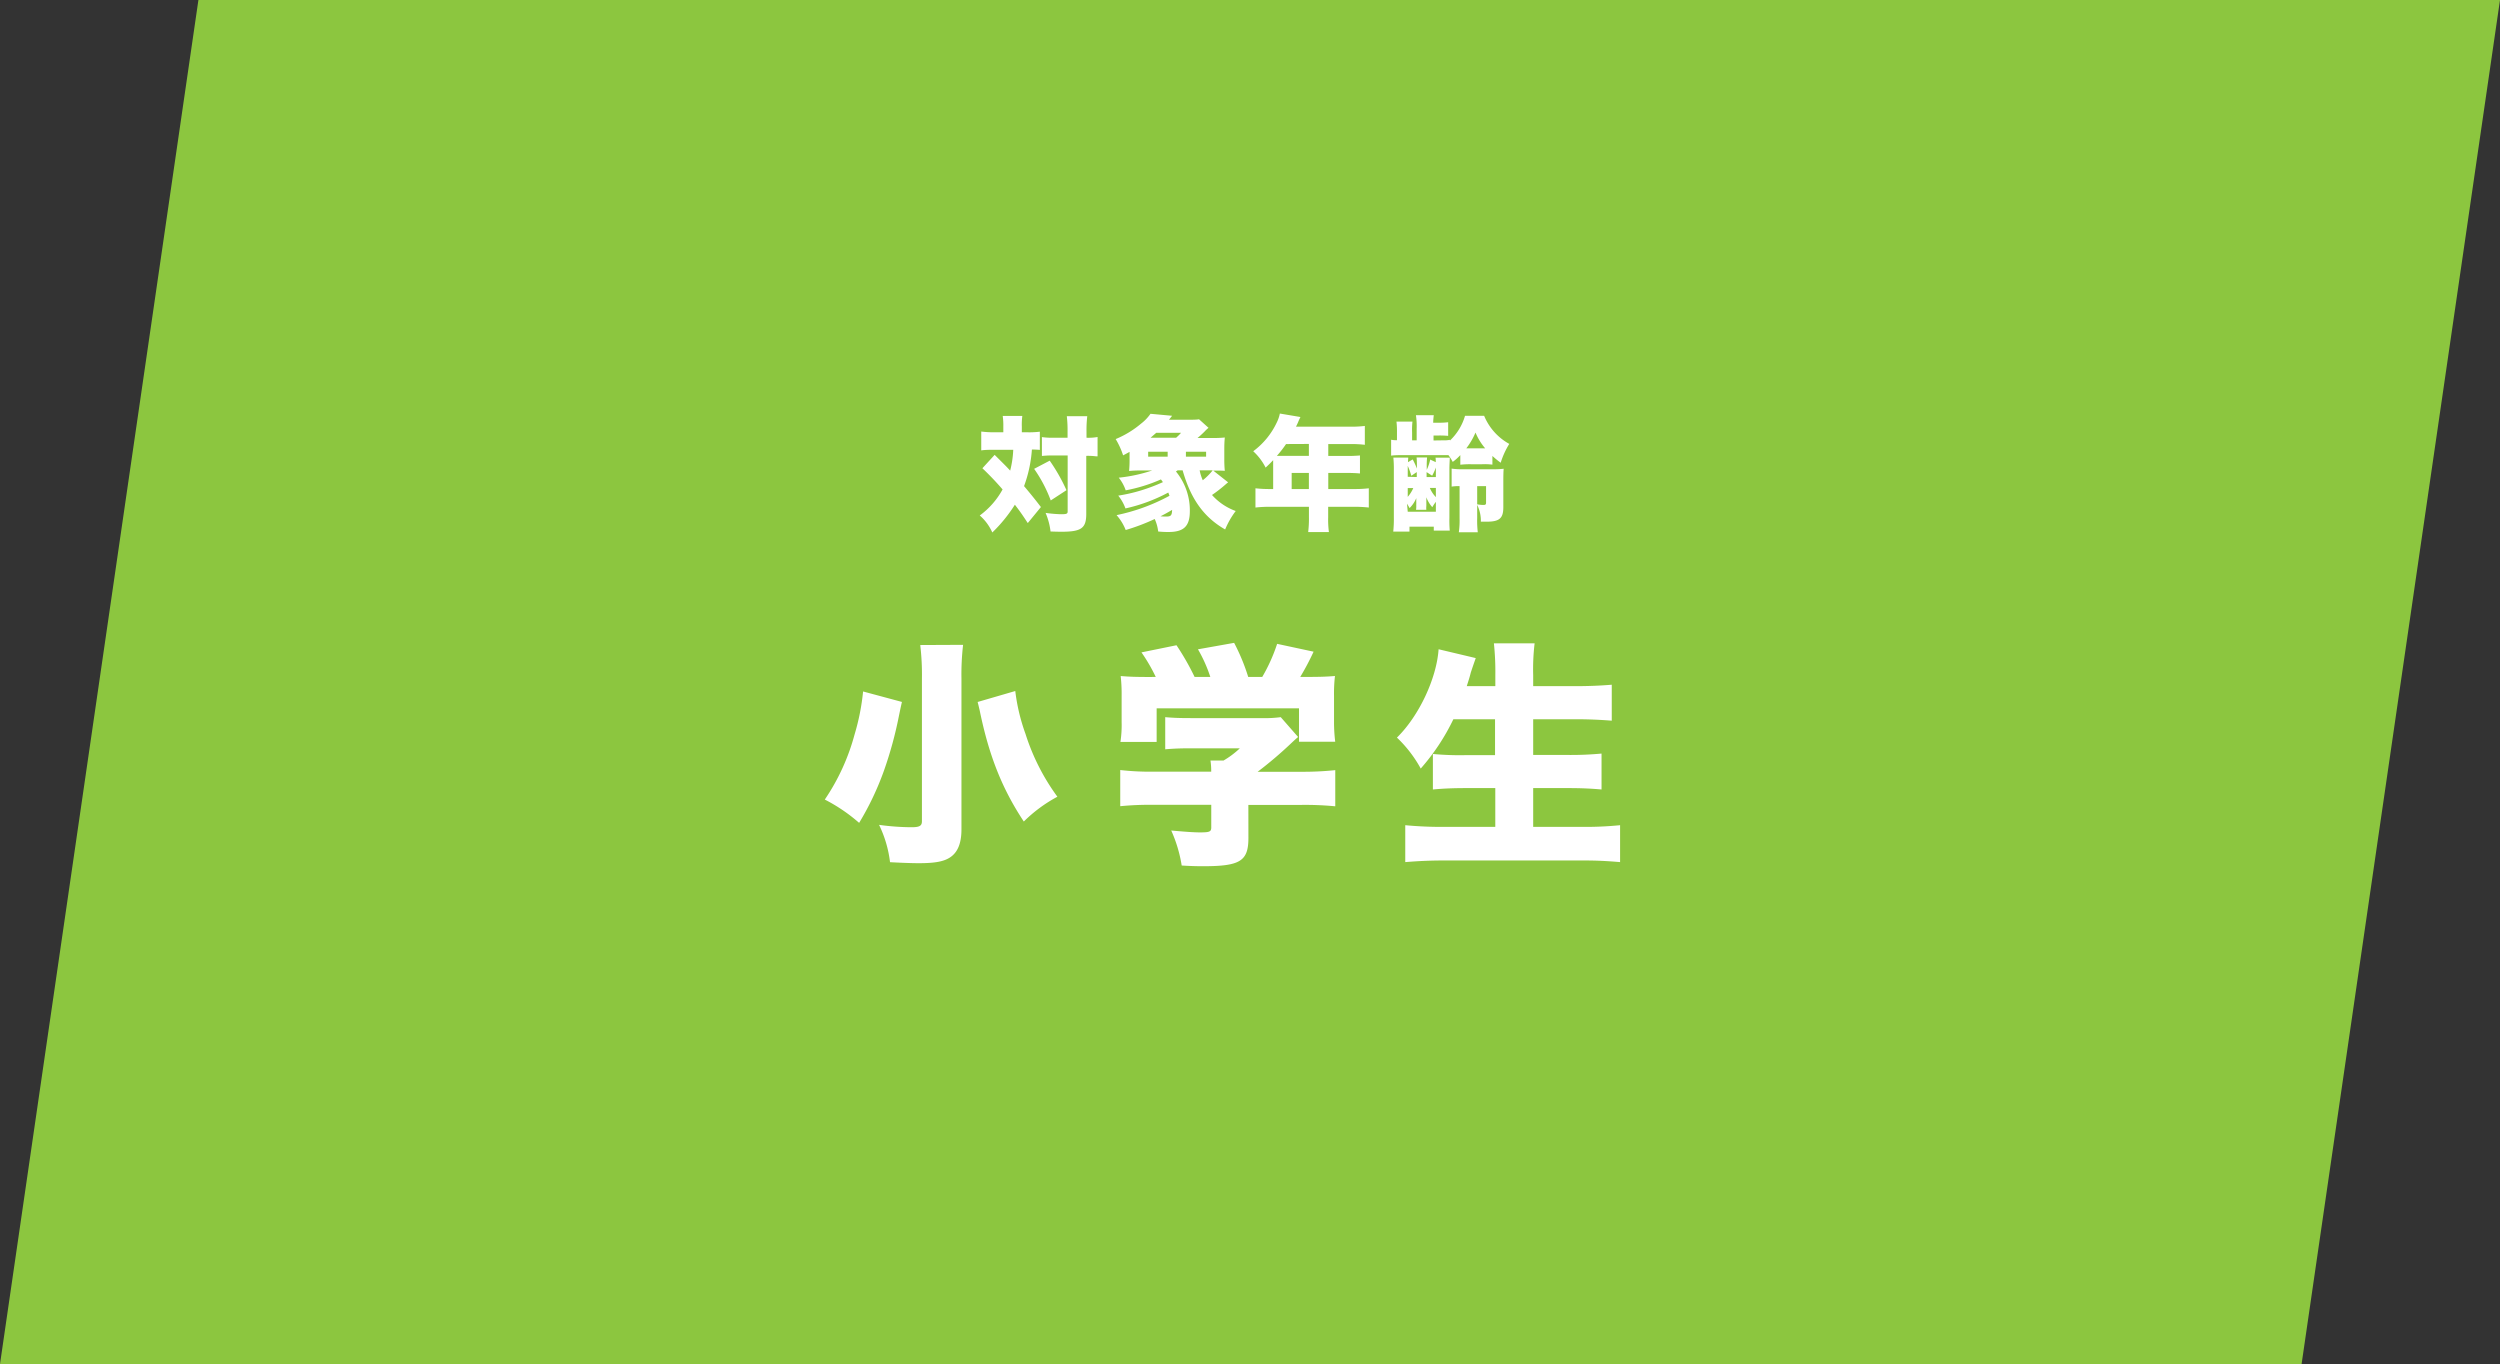 <svg xmlns="http://www.w3.org/2000/svg" viewBox="0 0 504 275"><rect x="0" y="0" width="504" height="275" fill="#333333" stroke="none"/><defs><style>.cls-2{fill:#fff}</style></defs><g id="レイヤー_2" data-name="レイヤー 2"><g id="オブジェクト"><path fill="#8cc63f" d="M464 275H0L40 0h464l-40 275z"/><path class="cls-2" d="M202.27 86.05a14.18 14.18 0 00-.12-2.2h3.95A13.26 13.26 0 00206 86v1.15h1.15a17.59 17.59 0 002.48-.12v3.67a14.22 14.22 0 00-1.6-.07 26.54 26.54 0 01-1.58 7.37c1.22 1.45 2.12 2.55 3.4 4.22l-2.65 3.23c-1.1-1.68-1.53-2.3-2.6-3.7a30.16 30.16 0 01-4.55 5.6 9.84 9.84 0 00-2.53-3.43 16 16 0 004.6-5.25 58.71 58.71 0 00-4.07-4.27l2.47-2.7c2 2 2.28 2.25 3.13 3.18a20.25 20.25 0 00.62-4.2h-4c-.85 0-1.62 0-2.45.12V87a20.86 20.86 0 002.65.15h1.8zm9.35 6.82a36.54 36.54 0 013.38 5.95l-3.17 2.07a27.94 27.94 0 00-3.35-6.37zm.8-1.05a20.46 20.46 0 00-2.37.1v-3.8a15 15 0 002.37.13h2.8V87.1a24.81 24.81 0 00-.15-3.2h4.12a25.35 25.35 0 00-.15 3.2v1.15a10.6 10.6 0 002.23-.15V92h-.28a12.75 12.75 0 00-2-.1v11.7c0 2.9-1 3.6-5 3.6-.3 0-.67 0-2.2-.05a13.62 13.62 0 00-1-3.75 26.48 26.48 0 003.13.27c1.12 0 1.32-.1 1.32-.57V91.82zM247.59 97.24a6.16 6.16 0 00-.52.43 28.53 28.53 0 01-2.73 2.12 11.78 11.78 0 004.78 3.23 16.75 16.75 0 00-2.13 3.72c-4.27-2.45-6.92-6.1-8.57-11.92h-1l-.35.23a12.31 12.31 0 012.8 8c0 3-1.18 4.2-4.28 4.2-.47 0-1.12 0-2.1-.1a8.33 8.33 0 00-.7-2.52 40.7 40.7 0 01-5.85 2.22 10.17 10.17 0 00-1.84-3 38.77 38.77 0 0010.67-3.9c-.13-.35-.15-.43-.25-.65a33.6 33.6 0 01-8.63 3.2 9.05 9.05 0 00-1.45-2.58 32.64 32.64 0 004.65-1.07 36 36 0 004.35-1.65 6 6 0 00-.4-.55 31.75 31.75 0 01-7.1 2.2 8.39 8.39 0 00-1.4-2.55 30.83 30.83 0 006.73-1.45h-2.45a21.29 21.29 0 00-2.2.1 21.13 21.13 0 00.1-2.35v-1.5c-.48.27-.68.37-1.3.7a15.55 15.55 0 00-1.5-3.28 19.41 19.41 0 005.1-3.1 9 9 0 001.92-2l4.35.4c-.25.35-.35.45-.62.8h3.55c1.15 0 2.07 0 2.5-.1l1.92 1.73a6.45 6.45 0 00-.75.7 19.63 19.63 0 01-1.47 1.35h3a22 22 0 002.5-.1c-.07.82-.1 1.4-.1 2.32v2.1a22.66 22.66 0 00.1 2.3c-.6-.05-1-.05-2-.05h-.33zm-12.19-5.17v-1h-3.93v1zm1.7-3.82a8.83 8.83 0 001-1h-5l-1.15 1zm-2.1 15.89c1.08 0 1.25-.2 1.3-1.35-.75.45-1.47.85-2.35 1.3.42.03.72.05 1.05.05zm8.15-12.07v-1h-4.07v1zm-1.3 2.75a9.09 9.09 0 00.63 2 12.69 12.69 0 002-2zM256.67 93.27v-.5c-.6.63-.82.85-1.52 1.5a11.58 11.58 0 00-2.5-3.3 15.32 15.32 0 004.75-5.8 7.27 7.27 0 00.62-1.8l4.15.7c-.22.45-.25.5-.52 1.15-.13.28-.2.45-.38.8h11a22.21 22.21 0 002.88-.15v3.8a23.31 23.31 0 00-2.88-.15h-4.49v2.4h3.5a28.21 28.21 0 002.89-.1v3.63a26.84 26.84 0 00-2.77-.1h-3.62v3.24H273a23.42 23.42 0 002.95-.15v3.88a25.15 25.15 0 00-2.95-.15h-5.24v2.1a18.86 18.86 0 00.15 3h-4.18a23.36 23.36 0 00.15-3.1v-2h-7.78a25.1 25.1 0 00-3 .15v-3.88a24.74 24.74 0 003 .15h.57zm2.6-3.75a23 23 0 01-1.85 2.38H263.87v-2.4zm4.6 9.07v-3.24h-3.47v3.24zM291 88.77a5.38 5.38 0 001.3-.1v.15a11.11 11.11 0 003.05-5h3.85a11.44 11.44 0 005.07 5.67 16.13 16.13 0 00-1.73 3.8 19 19 0 01-1.67-1.37v1.75a12.34 12.34 0 00-2.08-.08h-2.27a16.6 16.6 0 00-2.12.1v-1.94a10.13 10.13 0 01-1.53 1.37 9.79 9.79 0 00-.87-1.37h-8.55c-1.4 0-2.1 0-3 .1v-3.2a6 6 0 001.18.1V87.2a17.71 17.71 0 00-.1-2.2h3.22a15.45 15.45 0 00-.07 2.2v1.57h.92v-2.35a15 15 0 00-.15-2.72h3.6a14.41 14.41 0 00-.12 1.52h1.12a14.08 14.08 0 001.9-.1v2.75a18.45 18.45 0 00-2-.07H289v1zm-1.55 4.4c0-.4 0-.52-.05-.9h2.87c0 .63-.07 1.28-.07 2.25v9.85a23.87 23.87 0 00.07 2.6h-3.22v-.8h-4.9v1h-3.27a24.38 24.38 0 00.12-2.85v-9.6a22.1 22.1 0 00-.1-2.47h3c0 .32-.05.52-.05.92l.95-.55a14.58 14.58 0 01.85 1.85v-.32c0-.8 0-1.33-.07-1.93h2.12a18.2 18.2 0 00-.07 1.93v.57a9 9 0 00.7-2.07zm-3.83 3v-1l-1.1.75a13.09 13.09 0 00-.72-2v2.2zm-1.82 4a7 7 0 001.12-1.78h-1.12zm0 3h5.67v-2a9.54 9.54 0 00-.72 1.08 6.41 6.41 0 01-1.2-2V102a3.6 3.6 0 000 .78h-2.08a4.2 4.2 0 00.05-.83v-.3a4.21 4.21 0 000-.45v-.35a2.82 2.82 0 000-.42 6.12 6.12 0 01-1.35 2 9.77 9.77 0 00-.52-.88zm5.67-8.92a10.44 10.44 0 01-.75 1.65l-1.12-.72v1h1.87zm0 4.12h-1.22a6.13 6.13 0 001.22 1.85zm8.33 6.1a20.4 20.4 0 00.12 2.83h-3.82a16.74 16.74 0 00.15-2.83V98a10.08 10.08 0 00-1.6.1v-3.63a13.46 13.46 0 002.37.13h5.9a16.81 16.81 0 002.22-.1c-.05.62-.07 1.32-.07 2.54v5.23c0 2.2-.78 2.9-3.3 2.9h-1.23a7.2 7.2 0 00-.74-3.38zm1-14.09h.61a11.8 11.8 0 01-1.95-3.18 14.34 14.34 0 01-1.85 3.18h3.19zm-1 11.29a6.94 6.94 0 001.27.13c.38 0 .52-.1.52-.43V98h-1.79zM181.83 141.51c-.29 1.25-.48 2.21-.63 2.93a78.13 78.13 0 01-3 10.94 57.64 57.64 0 01-5 10.51 33.93 33.93 0 00-6.92-4.7 43.42 43.42 0 006-13.11 45.66 45.66 0 001.72-8.68zM194.16 130a51.69 51.69 0 00-.33 6.81v30.39c0 2.83-.77 4.66-2.31 5.66-1.25.82-3 1.16-6.29 1.16-1.63 0-3.93-.1-5.8-.2a23.55 23.55 0 00-2.21-7.53 48.71 48.71 0 006.57.48c1.59 0 2.07-.29 2.07-1.2V136.8a50.58 50.58 0 00-.34-6.76zm10.52 9.31a38.64 38.64 0 002.06 8.64 43.72 43.72 0 006.43 12.67 29.29 29.29 0 00-6.77 5c-4.32-6.53-7-13.16-8.88-22.33-.19-.81-.24-1.05-.43-1.77zM233 136.47a34.66 34.66 0 00-2.88-4.95l7.06-1.44a51.11 51.11 0 013.65 6.39H244a29.11 29.11 0 00-2.49-5.57l7.29-1.3a40.4 40.4 0 012.84 6.87h2.83a34.21 34.21 0 003-6.67l7.35 1.58a52.65 52.65 0 01-2.69 5.09h1c3 0 4.37-.05 6-.19a30.71 30.71 0 00-.19 4v5.33a32.9 32.9 0 00.24 3.93h-7.3v-6.74h-28.7v6.77h-7.3a22.73 22.73 0 00.24-4v-5.28a32.12 32.12 0 00-.19-4c1.73.14 3 .19 5.9.19zm18.68 32.45c0 4.66-1.64 5.71-9.08 5.71-.81 0-2.11 0-4.37-.14a27.89 27.89 0 00-2.11-7.06c2.64.24 4.47.38 5.81.38 1.92 0 2.26-.14 2.26-1v-4.56h-11.73a61 61 0 00-6.62.28v-7.29a53.34 53.34 0 006.53.33h11.81a14.13 14.13 0 00-.15-2.25h2.64a17.72 17.72 0 003.27-2.45H240a50.16 50.16 0 00-5.09.19v-6.48c1.59.14 2.83.19 5.14.19h14.35a24.49 24.49 0 003.8-.19l3.5 4c-.53.44-.72.63-1.44 1.3a80.47 80.47 0 01-6.72 5.71h8.88a62.78 62.78 0 006.77-.33v7.29a63.67 63.67 0 00-6.87-.28h-10.65zM293 145a43.36 43.36 0 01-6.58 9.94 25.38 25.38 0 00-4.8-6.24c4.42-4.32 8-11.91 8.4-17.81l7.49 1.78c-.57 1.63-.57 1.63-1 2.92-.24 1-.48 1.68-.81 2.74h5.76v-2.21a54.39 54.39 0 00-.29-6.43h8.21a44.14 44.14 0 00-.29 6.43v2.21h8.35c2.84 0 5.19-.1 7.49-.29v7.25c-2.4-.19-4.65-.29-7.25-.29h-8.59v7.2h7.06a66.82 66.82 0 006.72-.28v7.24c-2.16-.19-4.13-.28-6.67-.28h-7.11v7.82h9.89a70.61 70.61 0 007.63-.34v7.44c-2.73-.23-4.75-.33-7.39-.33h-28c-2.73 0-5.13.1-7.92.33v-7.44a76.46 76.46 0 007.64.34h10.51v-7.82h-6c-2.55 0-4.52.09-6.58.28V152a56.83 56.83 0 006.43.24h6.1V145z"/></g></g></svg>